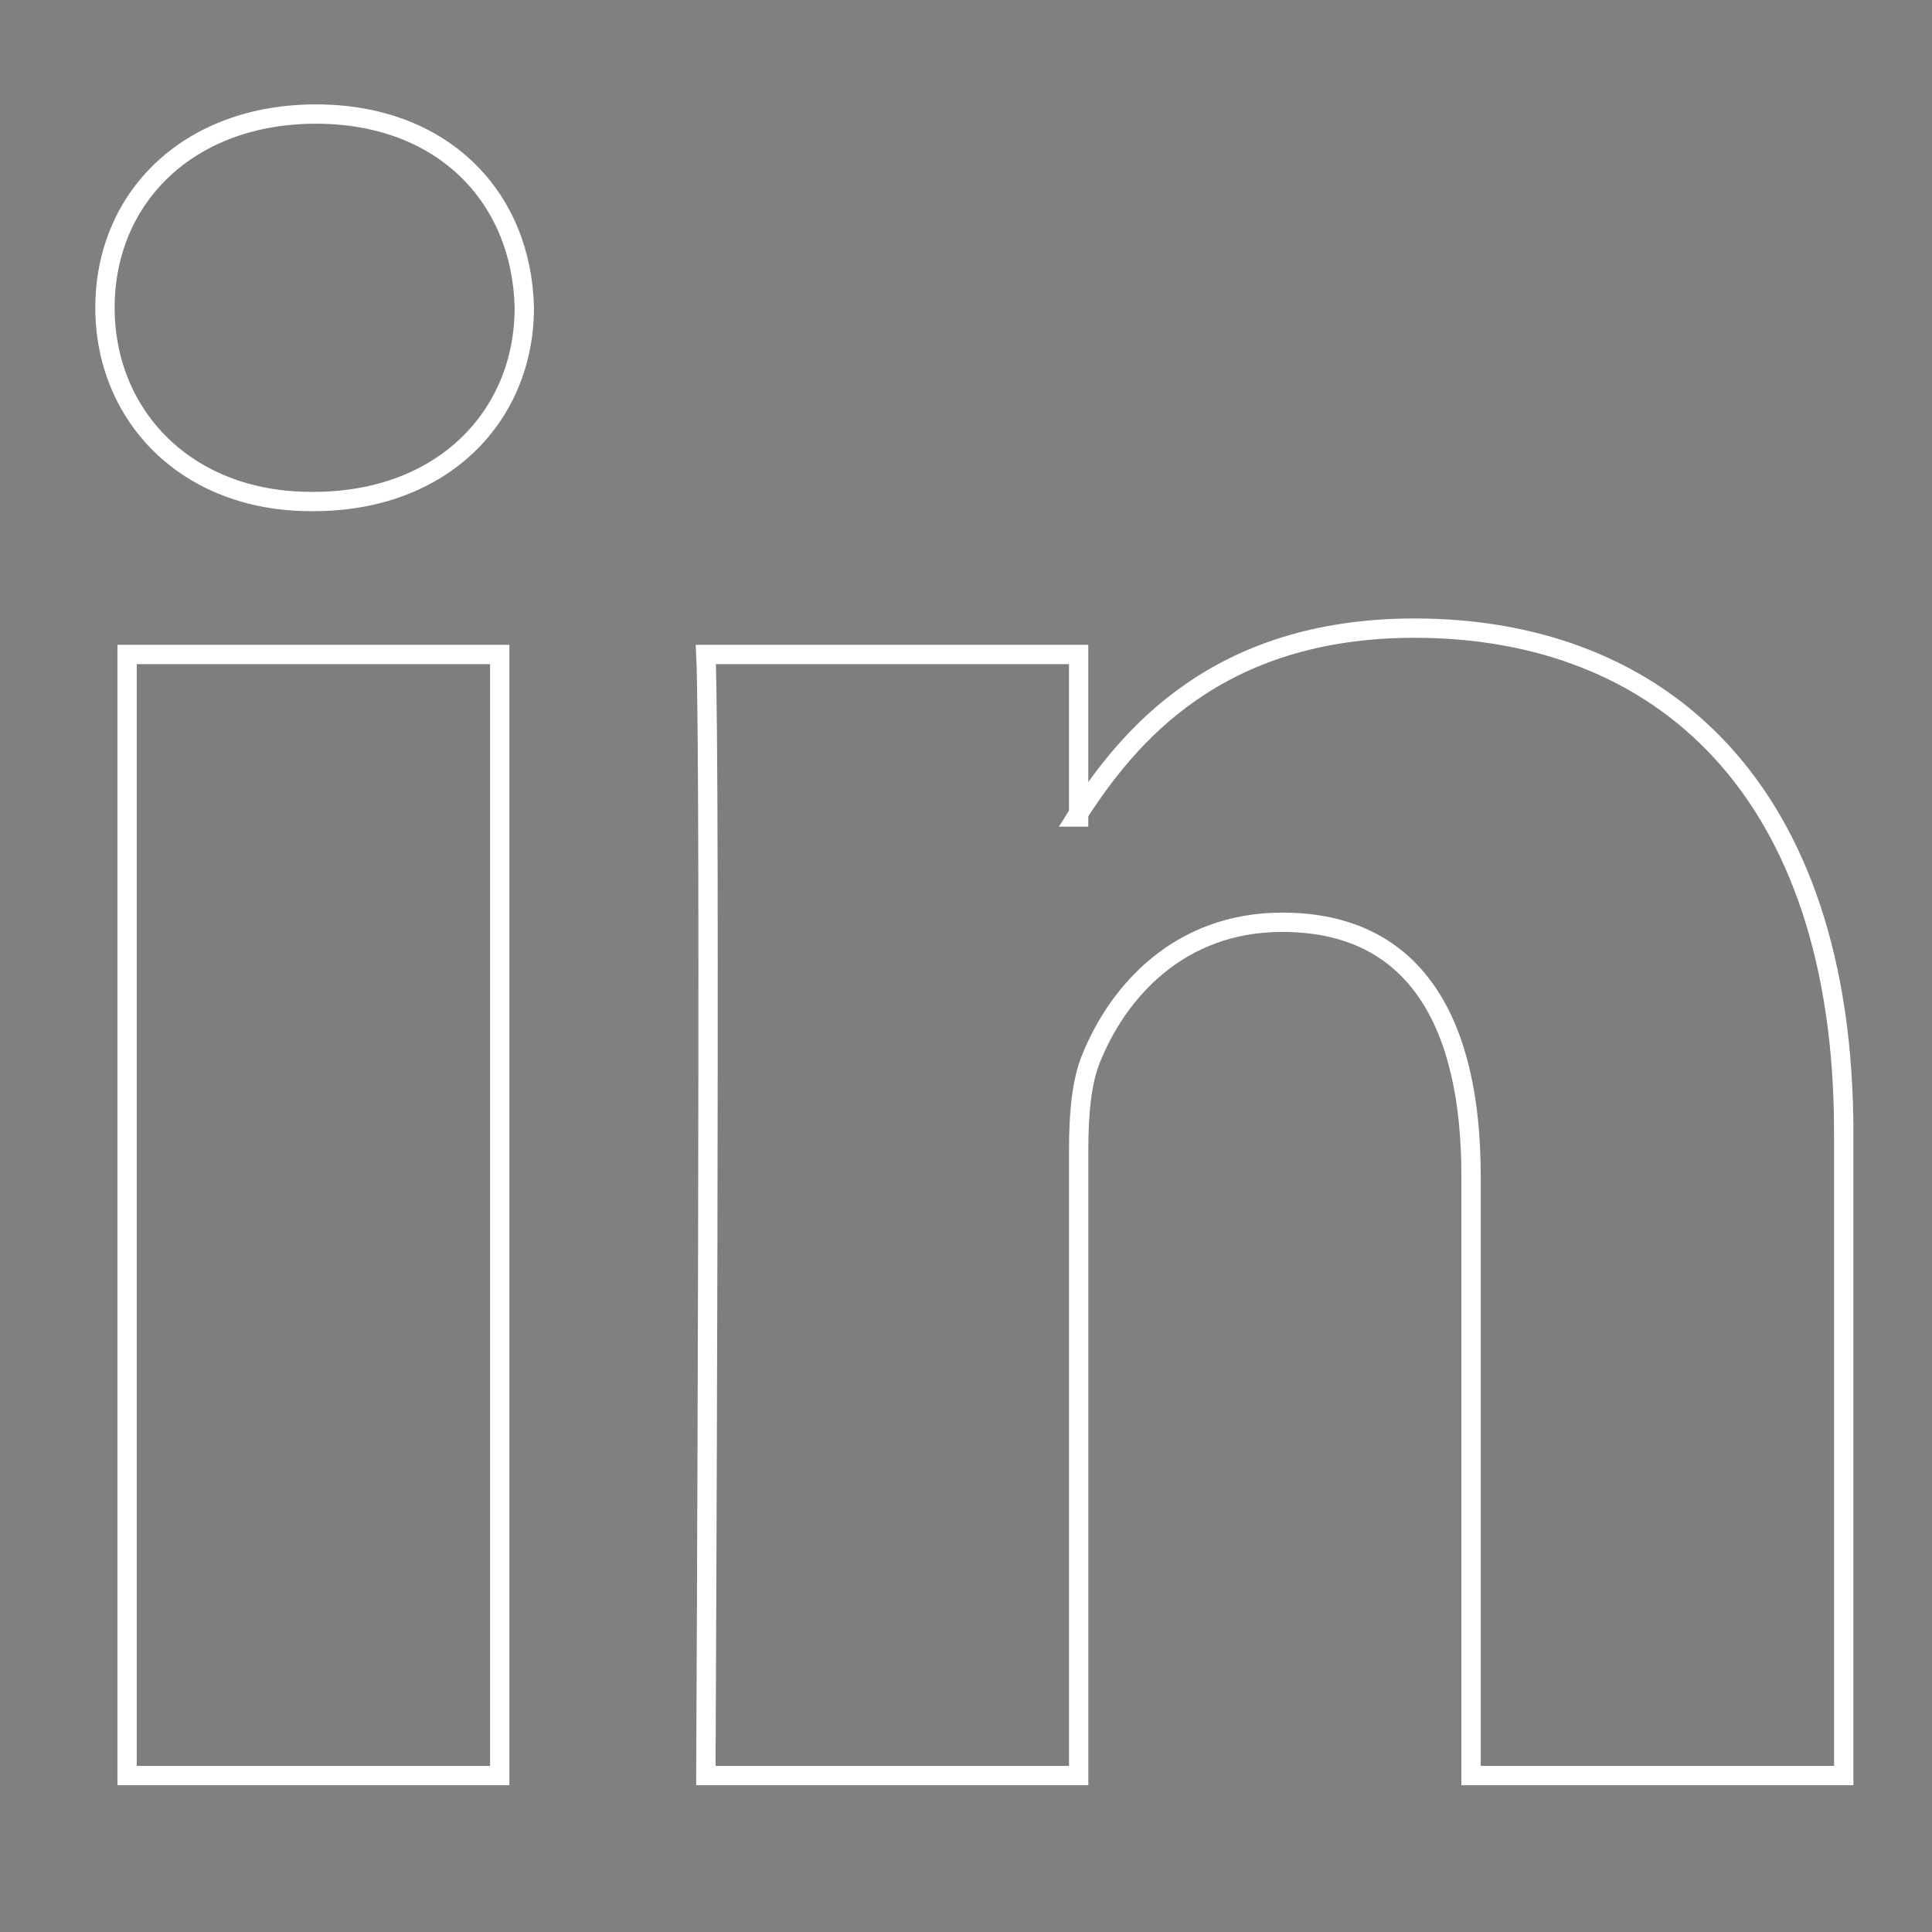 <?xml version="1.0" encoding="UTF-8" standalone="no"?>
<svg
   xmlns:dc="http://purl.org/dc/elements/1.1/"
   xmlns:cc="http://creativecommons.org/ns#"
   xmlns:rdf="http://www.w3.org/1999/02/22-rdf-syntax-ns#"
   xmlns:svg="http://www.w3.org/2000/svg"
   xmlns="http://www.w3.org/2000/svg"
   xml:space="preserve"
   viewBox="0 0 60 60"
   height="60"
   width="60"
   y="0px"
   x="0px"
   id="Icons"
   version="1.1"><rect x="0" y="0" width="60" height="60" fill="#808080" stroke="none"/><defs
   id="defs6" />
<path
   style="stroke-width:0.6;stroke:#ffffff;stroke-opacity:1;fill:#000000;fill-opacity:0.012"
   d="m 57.259,35.178 v 19.964 h -11.574 v -18.627 c 0,-4.679 -1.674,-7.873 -5.864,-7.873 -3.198,0 -5.101,2.152 -5.938,4.234 -0.305,0.745 -0.384,1.78 -0.384,2.822 v 19.444 h -11.578 c 0,0 0.156,-31.548 0,-34.817 h 11.577 v 4.935 c -0.023,0.037 -0.054,0.077 -0.076,0.113 h 0.076 v -0.113 c 1.538,-2.369 4.285,-5.753 10.433,-5.753 7.618,0 13.328,4.976 13.328,15.671 z M 9.811,3.542 c -3.961,0 -6.551,2.598 -6.551,6.014 0,3.342 2.516,6.019 6.398,6.019 h 0.077 c 4.037,0 6.548,-2.676 6.548,-6.019 -0.076,-3.416 -2.511,-6.014 -6.472,-6.014 z m -5.864,51.6 H 15.52 v -34.817 H 3.947 Z"
   id="LinkedIn" />
</svg>
